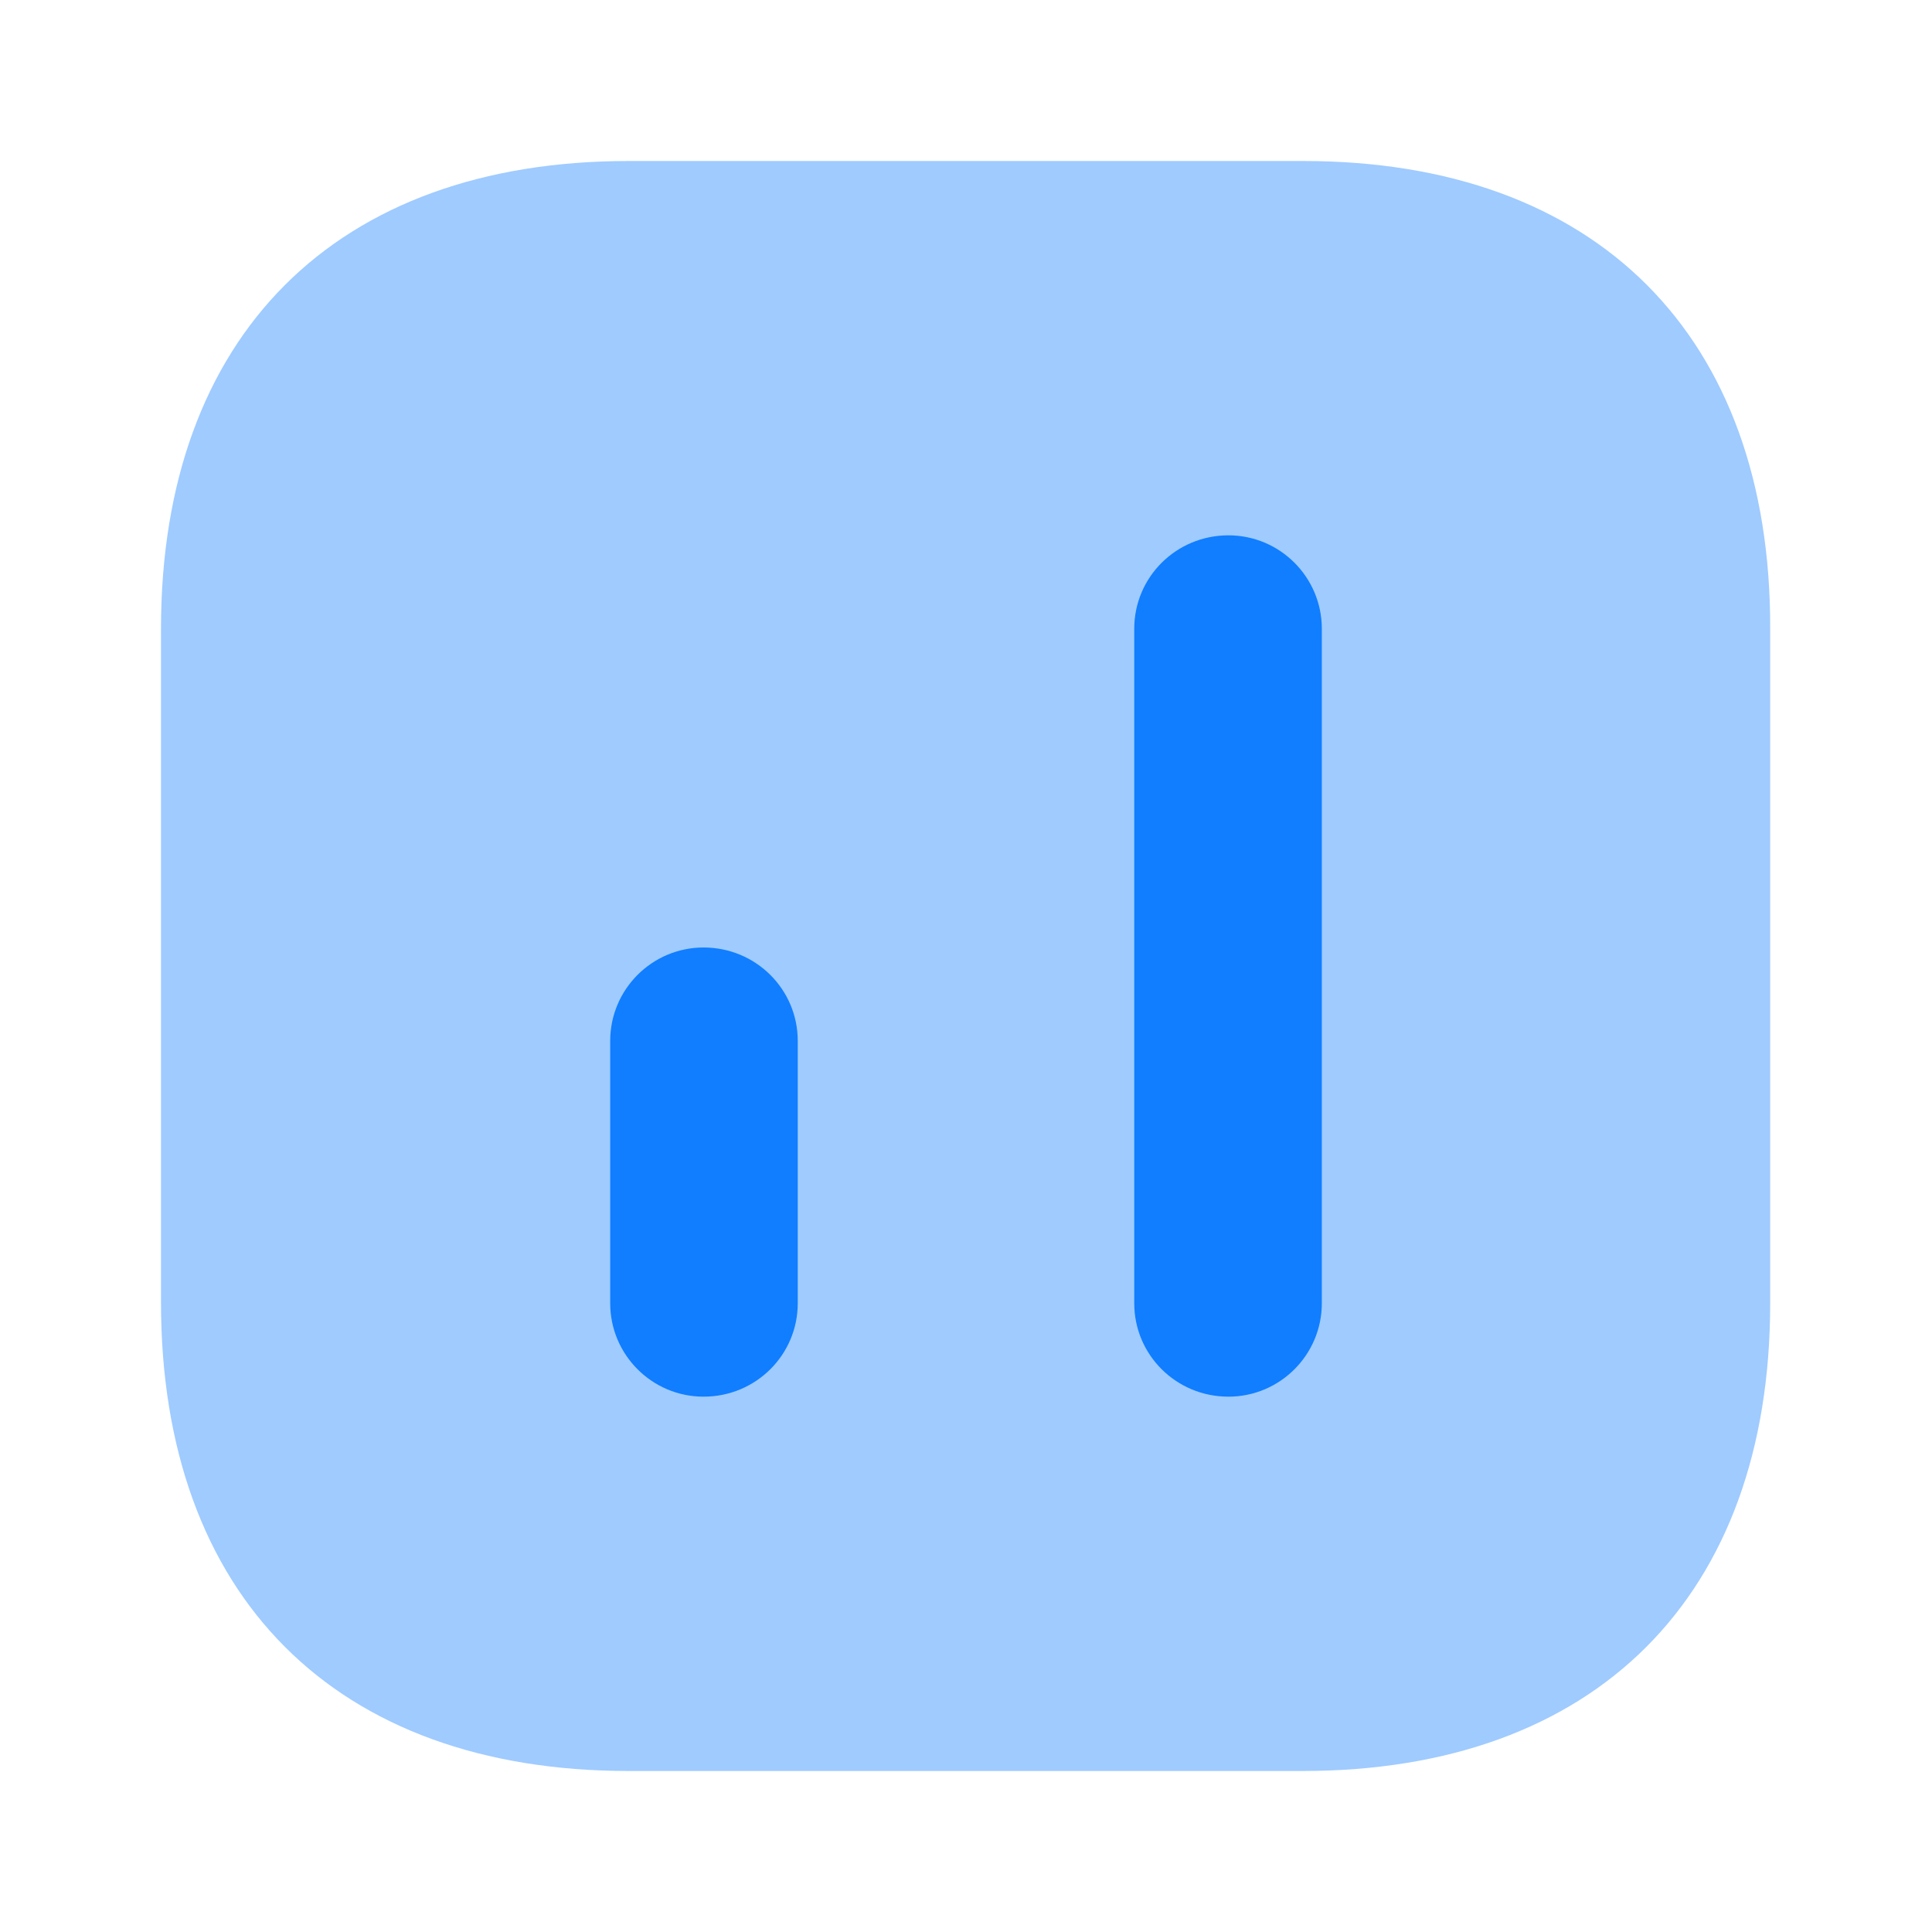 <svg width="69" height="69" viewBox="0 0 69 69" fill="none" xmlns="http://www.w3.org/2000/svg">
<path opacity="0.4" d="M46.546 5.75H22.454C11.989 5.75 5.75 11.989 5.75 22.454V46.517C5.75 57.011 11.989 63.25 22.454 63.25H46.517C56.983 63.25 63.221 57.011 63.221 46.546V22.454C63.25 11.989 57.011 5.75 46.546 5.75Z" fill="#107EFF"/>
<path d="M47.208 22.454V46.546C47.208 48.386 45.712 49.881 43.873 49.881C42.004 49.881 40.509 48.386 40.509 46.546V22.454C40.509 20.614 42.004 19.119 43.873 19.119C45.712 19.119 47.208 20.614 47.208 22.454Z" fill="#107EFF"/>
<path d="M28.491 37.174V46.546C28.491 48.386 26.996 49.881 25.128 49.881C23.288 49.881 21.793 48.386 21.793 46.546V37.174C21.793 35.334 23.288 33.839 25.128 33.839C26.996 33.839 28.491 35.334 28.491 37.174Z" fill="#107EFF"/>
</svg>
